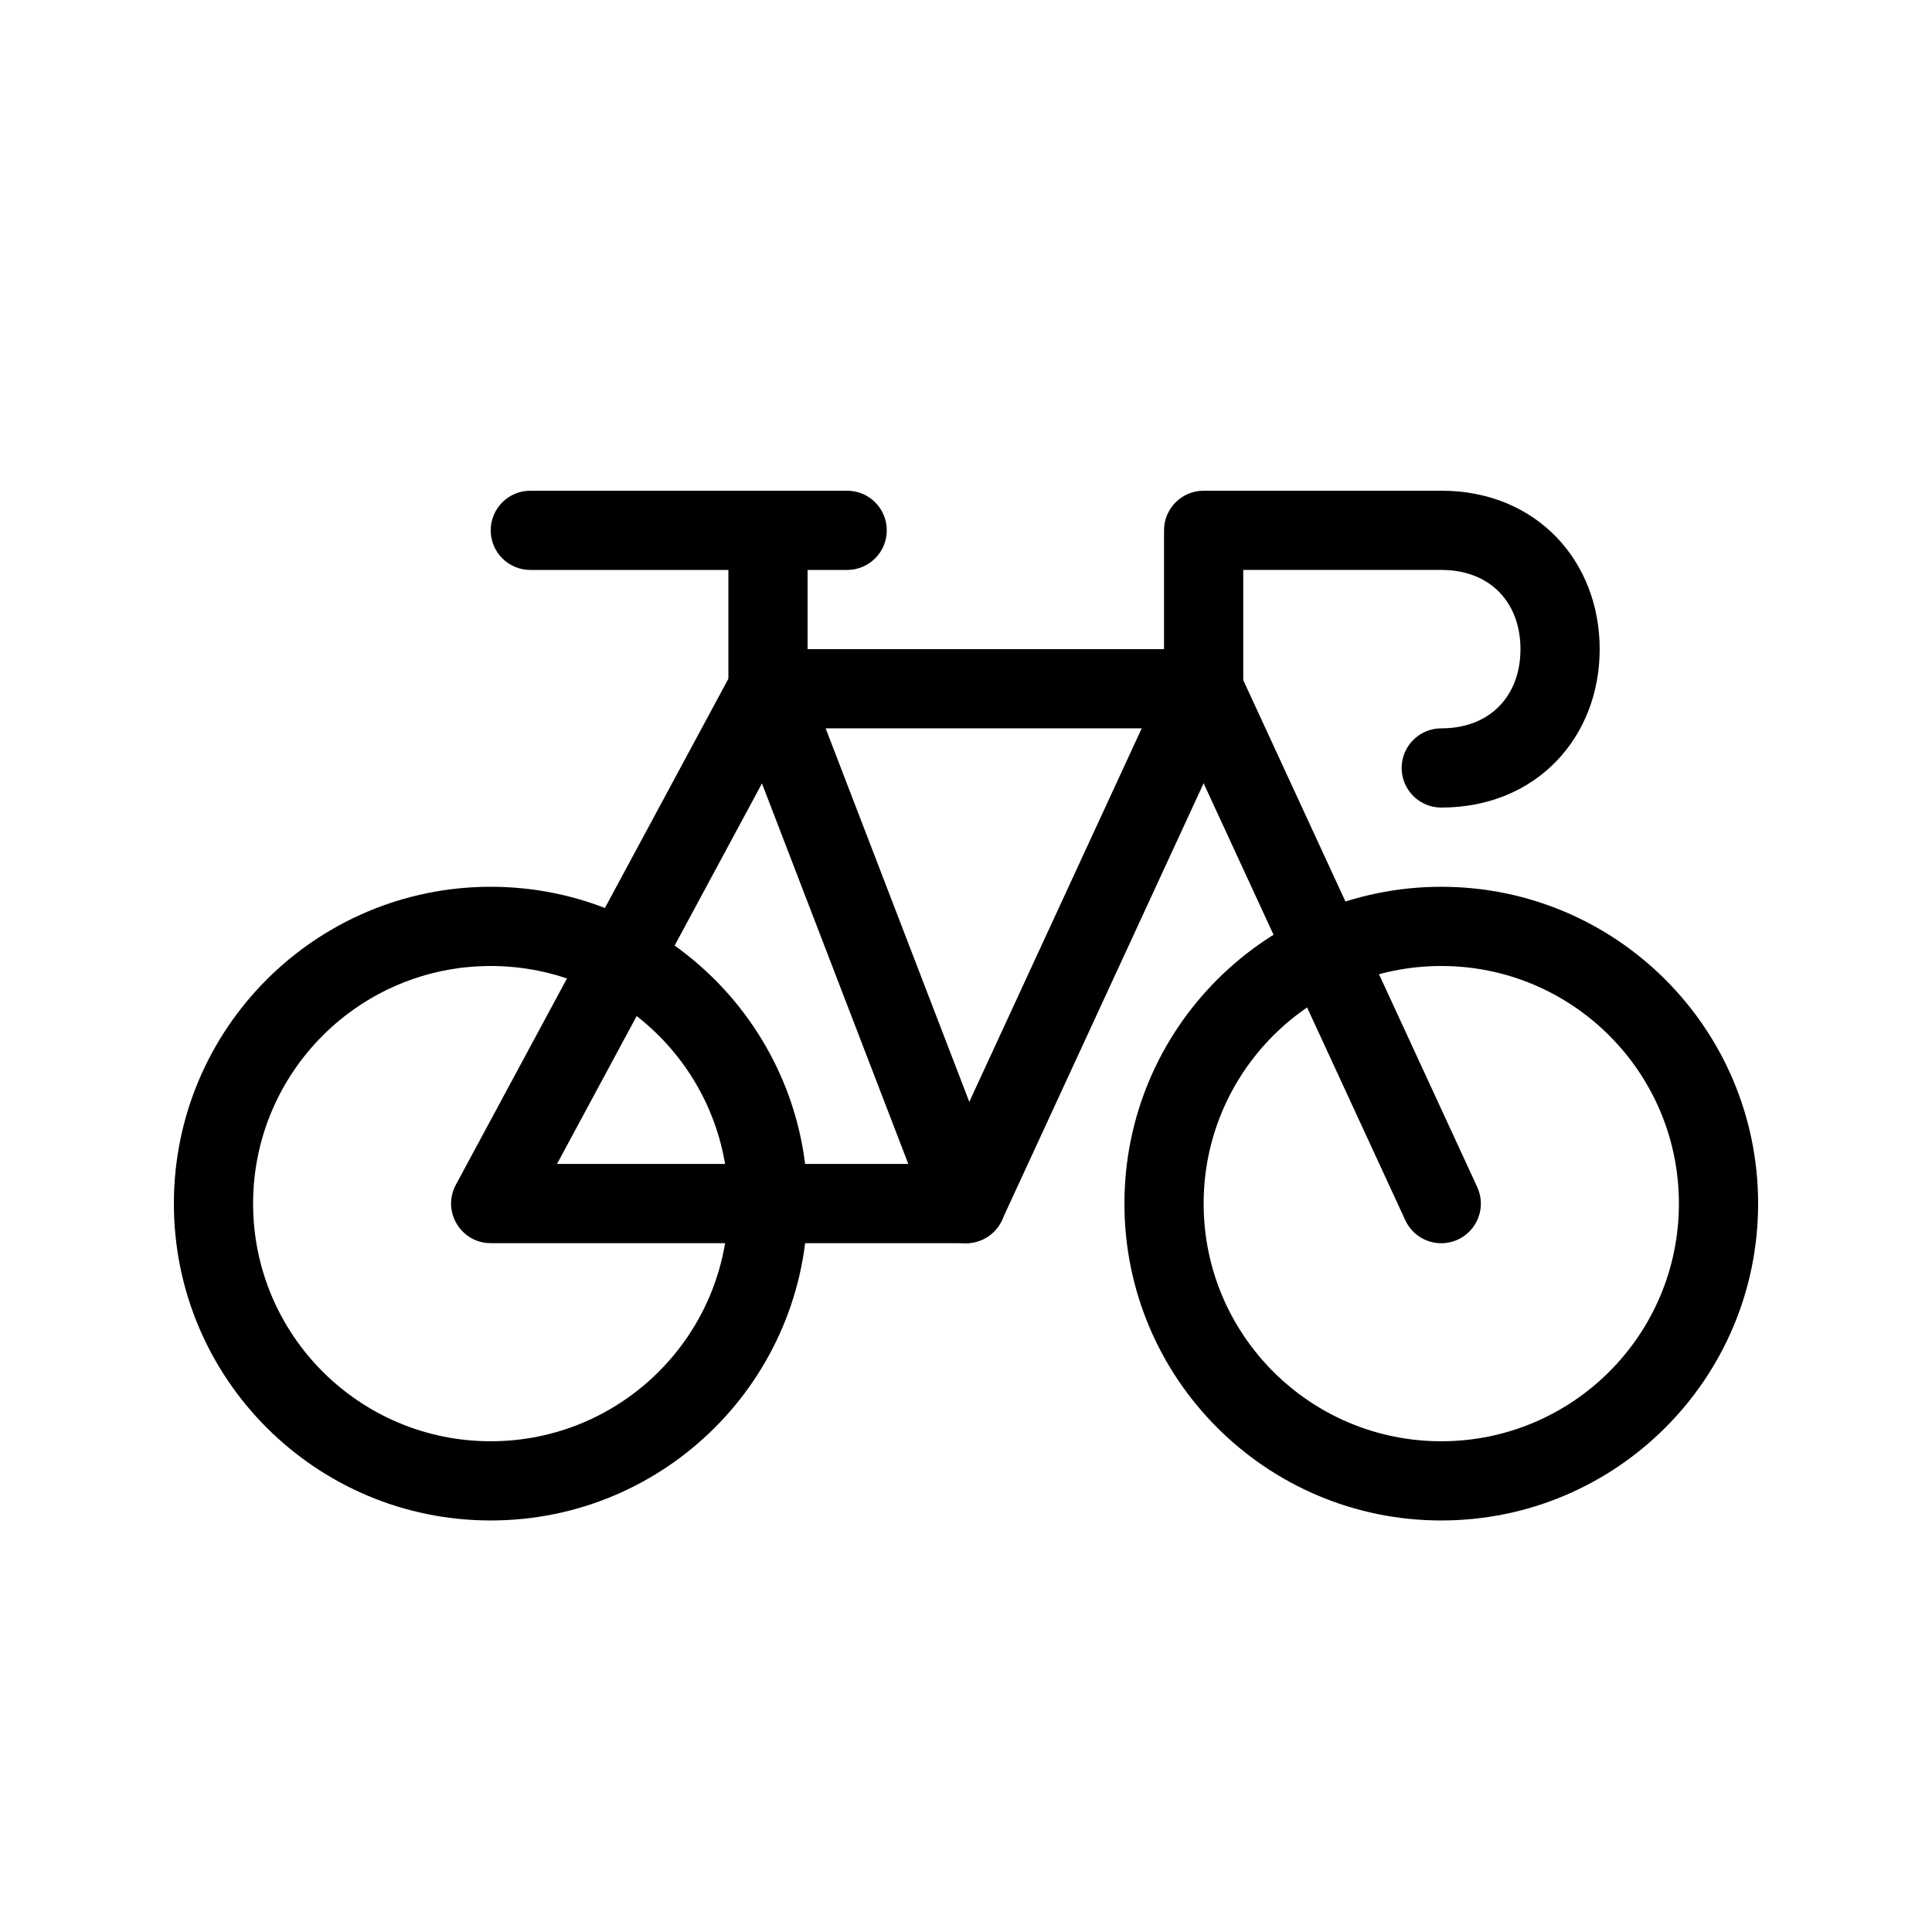 <?xml version="1.0" encoding="UTF-8"?>
<!-- The Best Svg Icon site in the world: iconSvg.co, Visit us! https://iconsvg.co -->
<svg fill="#000000" width="800px" height="800px" version="1.1" viewBox="144 144 512 512" xmlns="http://www.w3.org/2000/svg">
 <g>
  <path d="m452.48 284.54c0-5.797 4.699-10.496 10.496-10.496h62.973c25.336 0 41.984 18.73 41.984 41.984 0 23.25-16.648 41.984-41.984 41.984-5.797 0-10.496-4.699-10.496-10.496s4.699-10.496 10.496-10.496c13.152 0 20.992-8.82 20.992-20.992s-7.84-20.992-20.992-20.992h-52.477v31.488l-0.969 4.398c-1.797 3.691-5.383 6.098-9.527 6.098h-16.406l6.875-14.895-0.965 4.398v-10.496h10.496c5.797 0 10.496 4.699 10.496 10.496 0 1.648-0.383 3.211-1.062 4.602l-62.883 136.23c-1.715 3.715-5.434 6.094-9.527 6.094h-125.95c-7.941 0-13.008-8.477-9.242-15.473l73.473-136.43c1.832-3.402 5.379-5.519 9.242-5.519h104.96zm-98.691 52.48-62.168 115.43h101.66l53.285-115.43z"/>
  <path d="m274.05 546.94c-46.375 0-83.969-37.594-83.969-83.965 0-46.375 37.594-83.969 83.969-83.969s83.969 37.594 83.969 83.969c0 46.371-37.594 83.965-83.969 83.965zm0-20.992c34.781 0 62.977-28.195 62.977-62.973 0-34.781-28.195-62.977-62.977-62.977s-62.977 28.195-62.977 62.977c0 34.777 28.195 62.973 62.977 62.973z"/>
  <path d="m525.95 546.94c-46.371 0-83.965-37.594-83.965-83.965 0-46.375 37.594-83.969 83.965-83.969 46.375 0 83.969 37.594 83.969 83.969 0 46.371-37.594 83.965-83.969 83.965zm0-20.992c34.781 0 62.977-28.195 62.977-62.973 0-34.781-28.195-62.977-62.977-62.977-34.777 0-62.973 28.195-62.973 62.977 0 34.777 28.195 62.973 62.973 62.973z"/>
  <path d="m409.8 459.21c2.078 5.41-0.621 11.484-6.031 13.562-5.41 2.082-11.484-0.617-13.562-6.027l-52.48-136.45c-2.082-5.41 0.617-11.48 6.027-13.562s11.484 0.617 13.566 6.027z"/>
  <path d="m535.48 458.58c2.43 5.262 0.133 11.496-5.133 13.926-5.262 2.43-11.496 0.133-13.926-5.129l-62.977-136.45c-2.43-5.266-0.133-11.5 5.133-13.93 5.262-2.43 11.496-0.133 13.926 5.133z"/>
  <path d="m358.02 326.53c0 5.797-4.699 10.496-10.496 10.496s-10.496-4.699-10.496-10.496v-41.984c0-5.797 4.699-10.496 10.496-10.496s10.496 4.699 10.496 10.496z"/>
  <path d="m284.54 295.04c-5.797 0-10.496-4.699-10.496-10.496s4.699-10.496 10.496-10.496h83.969c5.797 0 10.496 4.699 10.496 10.496s-4.699 10.496-10.496 10.496z"/>
 </g>
</svg>